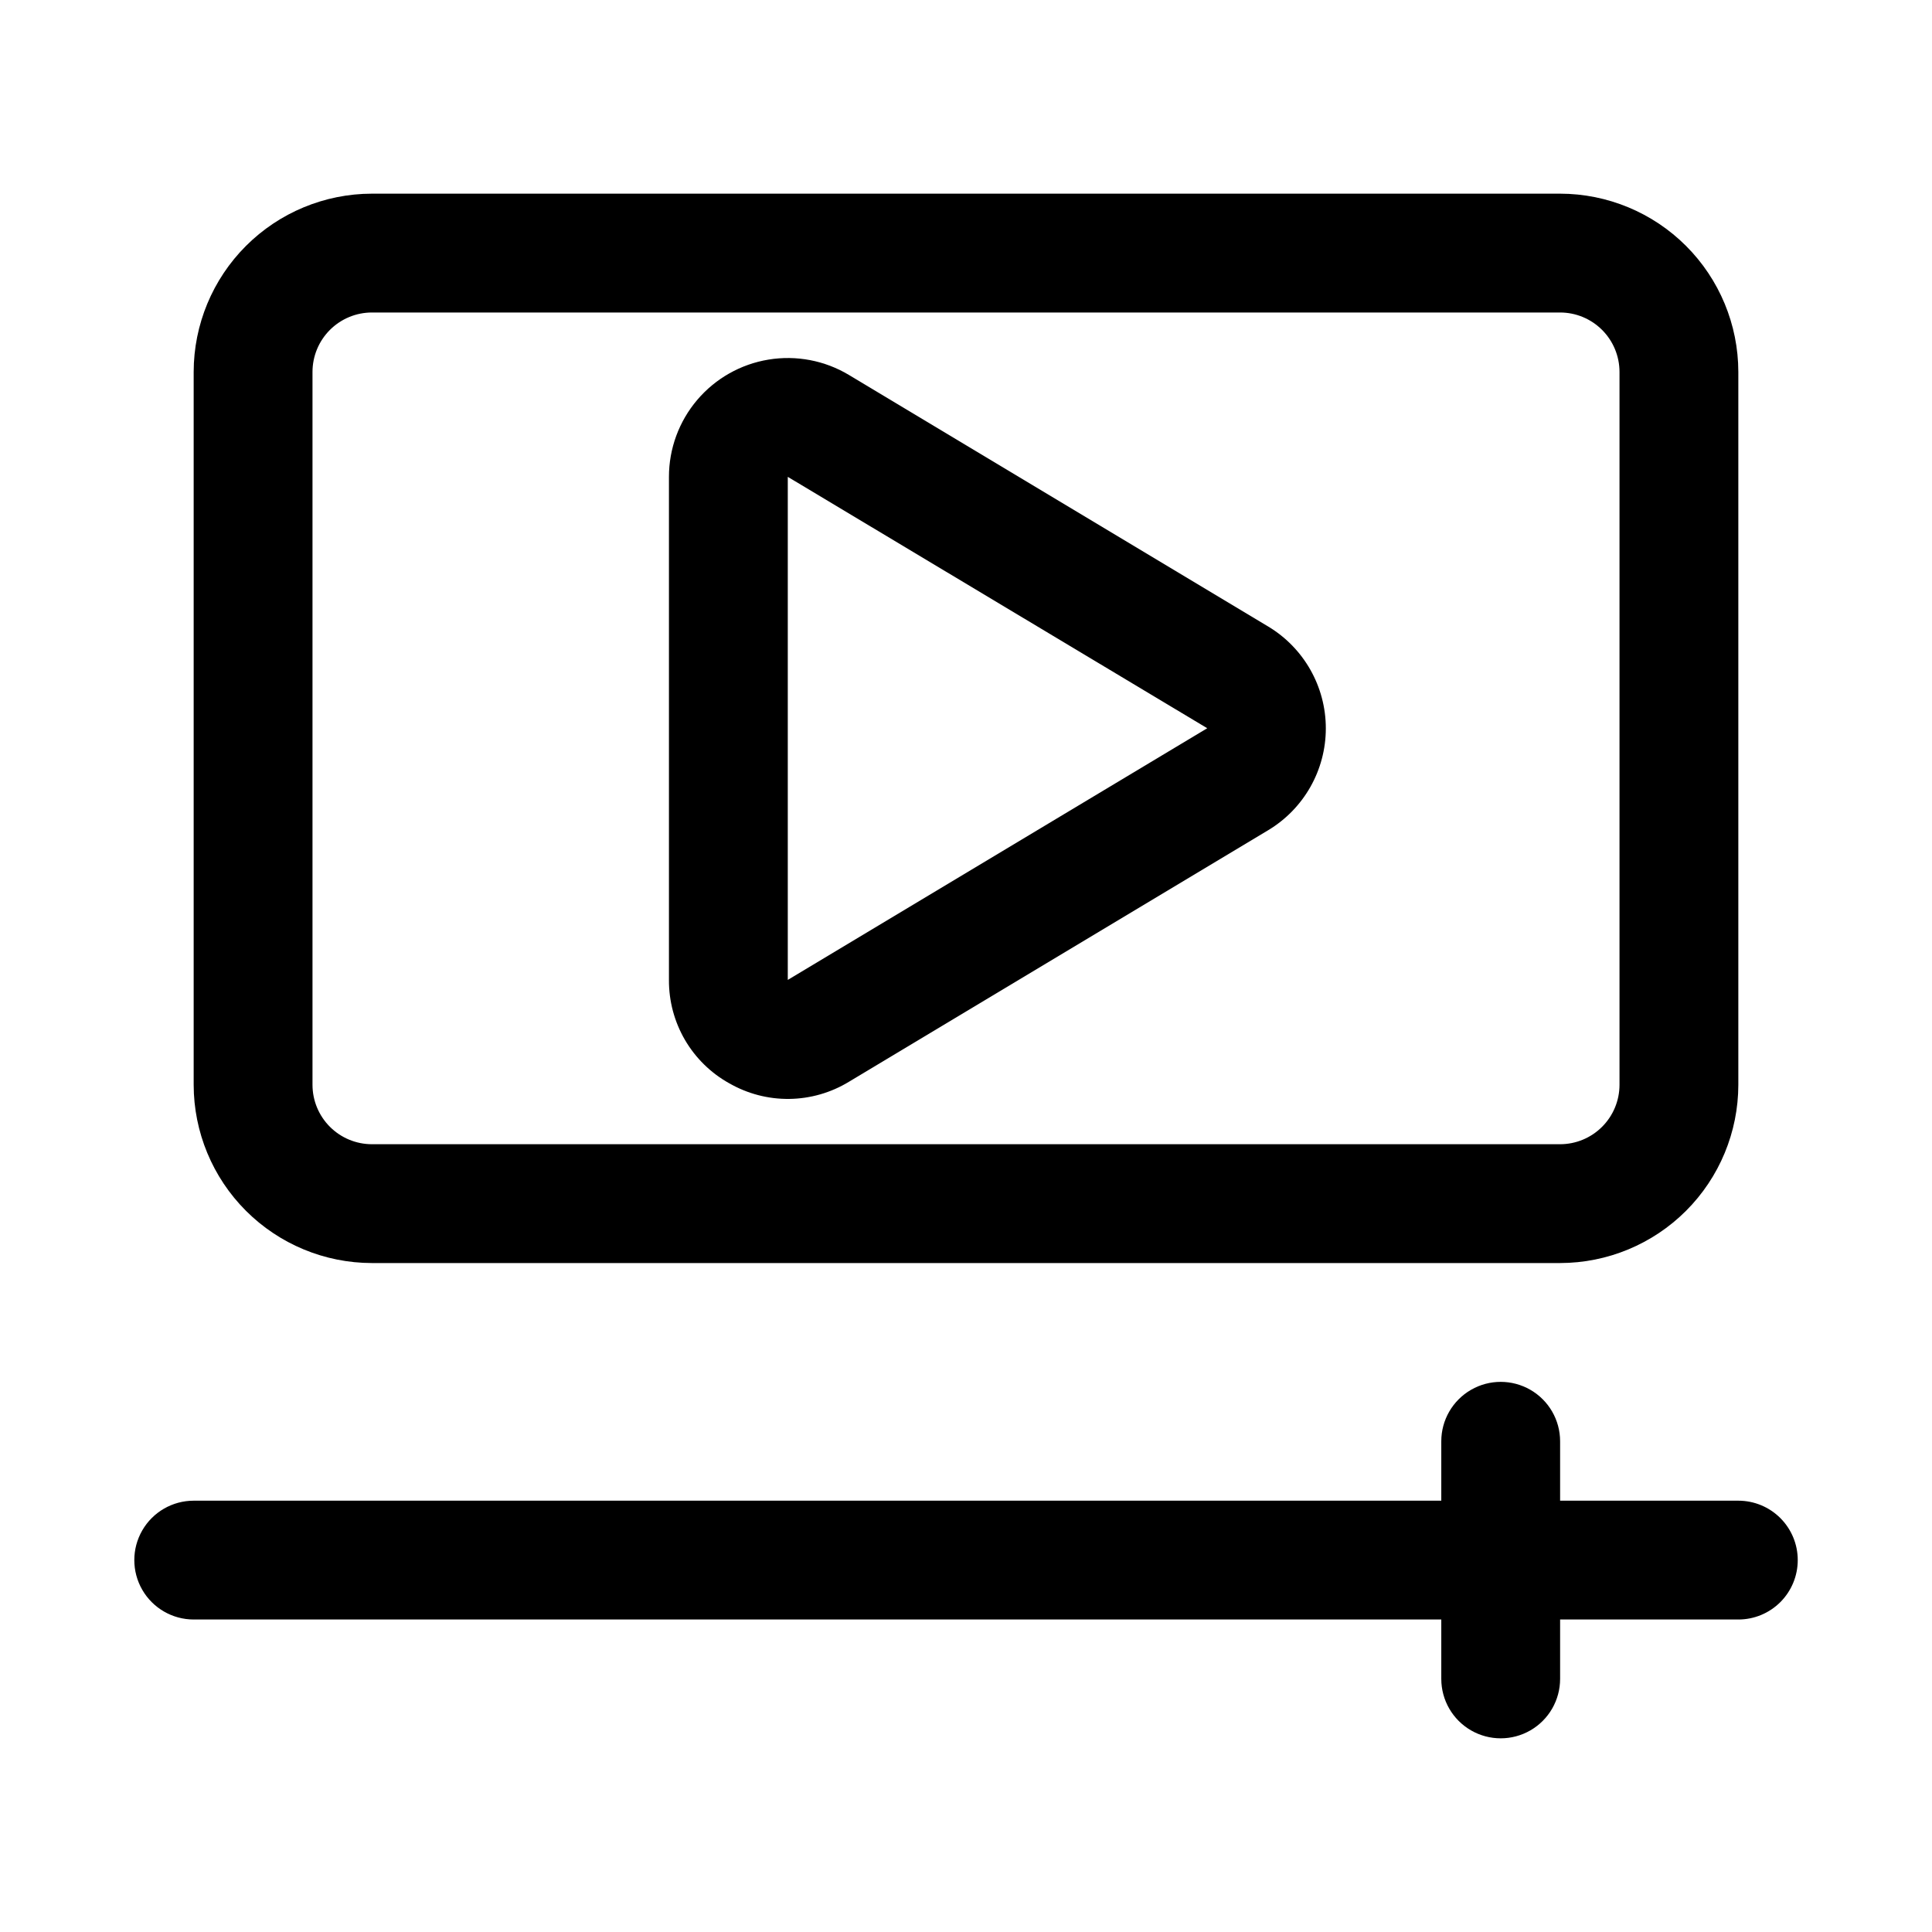 <?xml version="1.0" encoding="UTF-8"?>
<!-- Uploaded to: ICON Repo, www.iconrepo.com, Generator: ICON Repo Mixer Tools -->
<svg fill="#000000" width="800px" height="800px" version="1.1" viewBox="144 144 512 512" xmlns="http://www.w3.org/2000/svg">
 <path d="m242.56 478.72h314.88c12.523-0.012 24.531-4.996 33.383-13.848 8.855-8.855 13.836-20.863 13.852-33.383v-188.93c-0.016-12.523-4.996-24.527-13.852-33.383-8.852-8.855-20.859-13.836-33.383-13.852h-314.88c-12.523 0.016-24.527 4.996-33.383 13.852s-13.836 20.859-13.852 33.383v188.93c0.016 12.52 4.996 24.527 13.852 33.383 8.855 8.852 20.859 13.836 33.383 13.848zm-15.746-236.16c0.004-4.176 1.664-8.176 4.617-11.129 2.953-2.953 6.953-4.613 11.129-4.617h314.88c4.176 0.004 8.18 1.664 11.129 4.617 2.953 2.953 4.613 6.953 4.617 11.129v188.93c-0.004 4.172-1.664 8.176-4.617 11.125-2.949 2.953-6.953 4.613-11.129 4.617h-314.88c-4.176-0.004-8.176-1.664-11.129-4.617-2.953-2.949-4.613-6.953-4.617-11.125zm110.44 188.52h0.004c4.836 2.781 10.332 4.215 15.914 4.144 5.578-0.07 11.039-1.641 15.805-4.543l111.1-66.66h-0.004c9.484-5.691 15.285-15.938 15.285-26.996 0-11.059-5.801-21.309-15.285-27l-111.1-66.66c-6.402-3.84-13.957-5.281-21.32-4.066-7.367 1.211-14.059 5.004-18.891 10.691-4.832 5.691-7.481 12.91-7.484 20.375v133.32c-0.035 5.582 1.426 11.066 4.234 15.887 2.812 4.82 6.867 8.797 11.742 11.512zm15.516-160.71 111.16 66.621-111.16 66.695zm267.65 287.07c0.004 4.176-1.656 8.184-4.609 11.137-2.953 2.953-6.957 4.609-11.133 4.609h-47.234v15.742c0 5.625-3 10.824-7.871 13.637s-10.871 2.812-15.742 0c-4.871-2.812-7.875-8.012-7.875-13.637v-15.742h-330.62c-5.625 0-10.82-3-13.633-7.871s-2.812-10.875 0-15.746 8.008-7.871 13.633-7.871h330.62v-15.746c0-5.625 3.004-10.82 7.875-13.633 4.871-2.812 10.871-2.812 15.742 0s7.871 8.008 7.871 13.633v15.742h47.23l0.004 0.004c4.176 0 8.18 1.656 11.133 4.609 2.953 2.953 4.613 6.957 4.609 11.133z"/>
</svg>